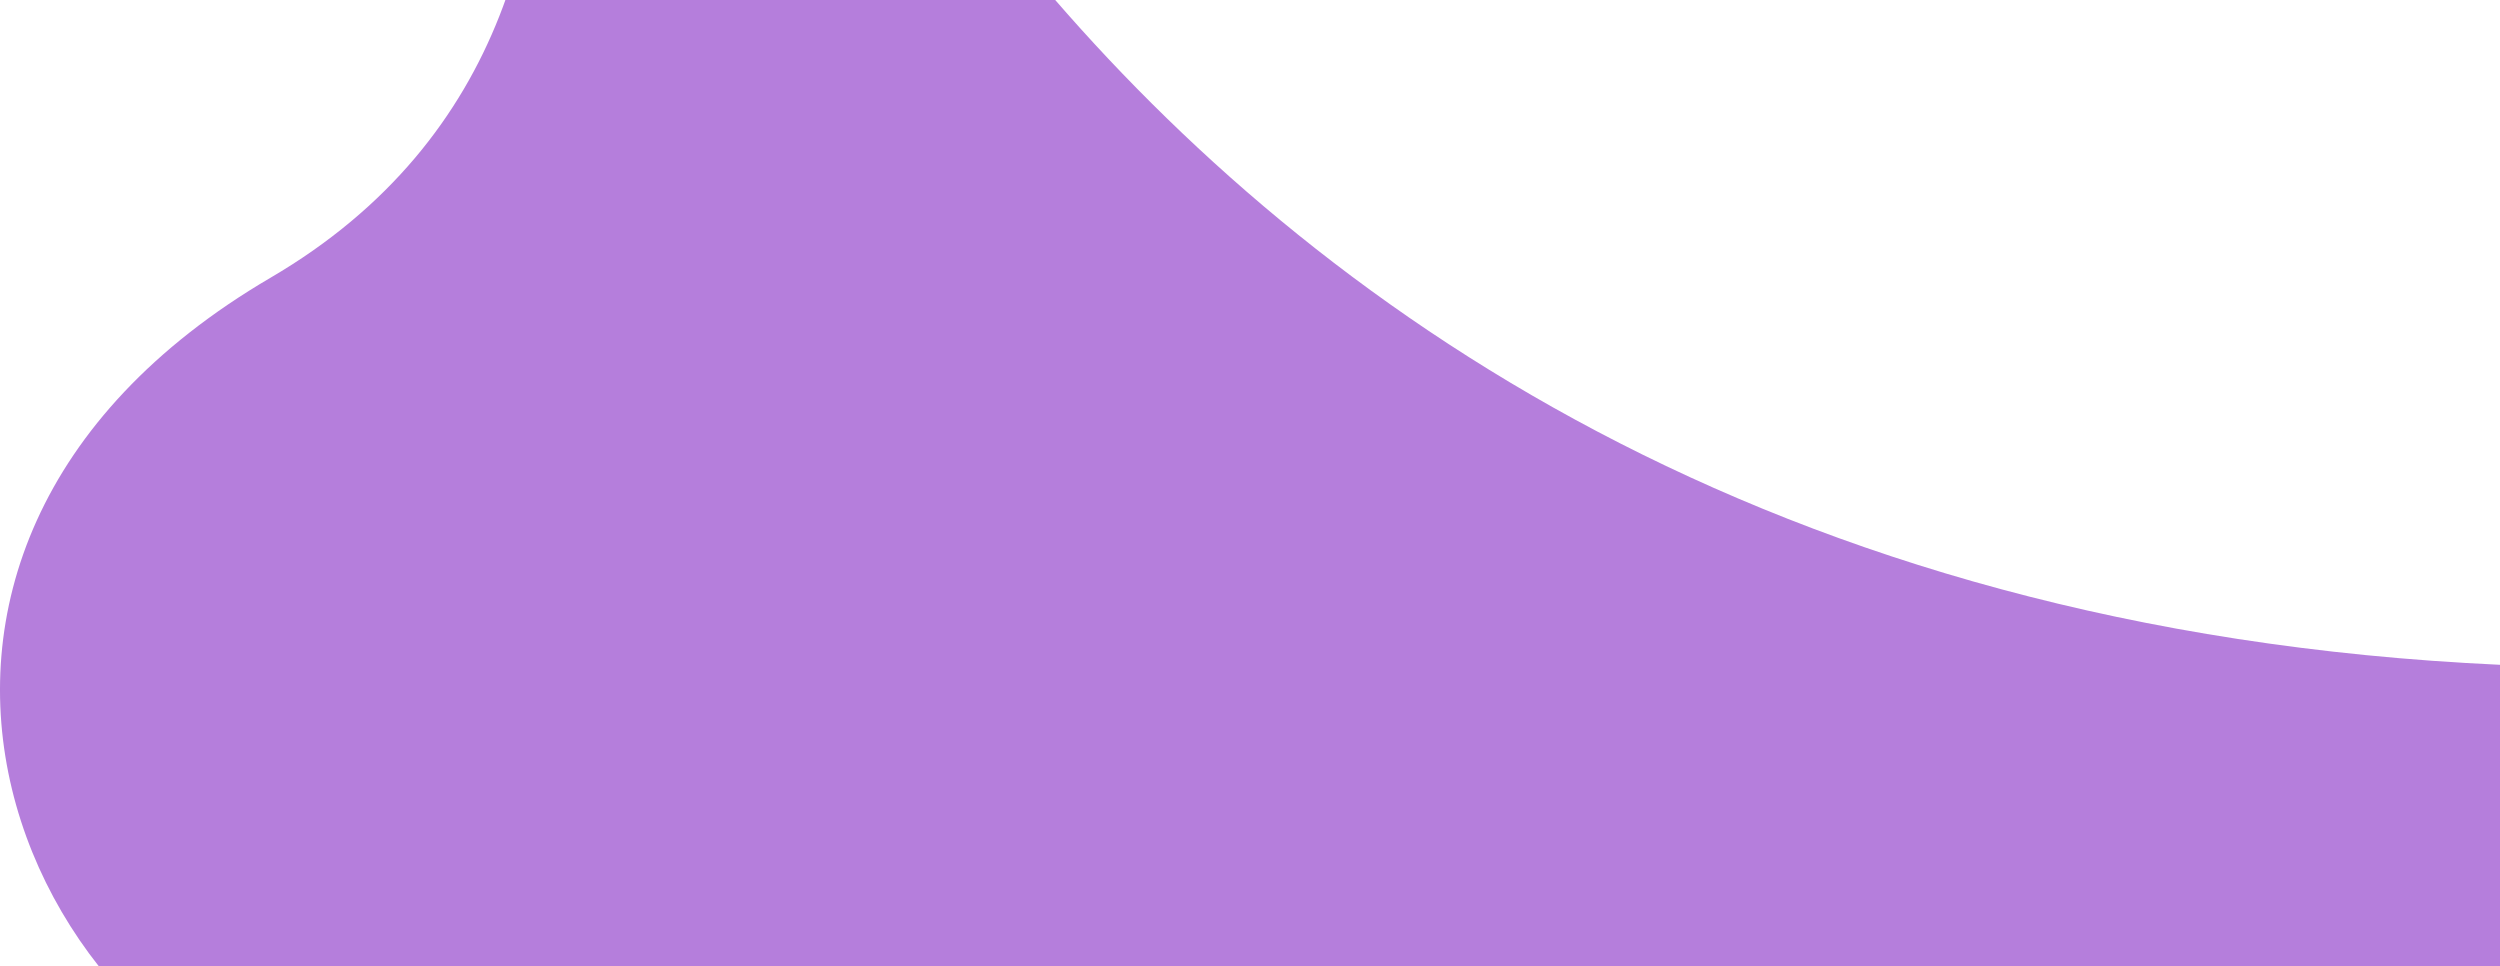 <svg width="414" height="160" viewBox="0 0 414 160" fill="none" xmlns="http://www.w3.org/2000/svg">
<path d="M251.775 251.076C208.726 183.975 124.171 198.037 63.227 188.158C3.016 178.399 -33.77 91.977 44.829 45.974C123.437 -0.03 74.934 -107 74.934 -107H113.124C113.124 -107 171.123 98.938 414 110.091V309.431C414 309.431 299.879 326.057 251.775 251.076Z" fill="#b57edc"/>
</svg>